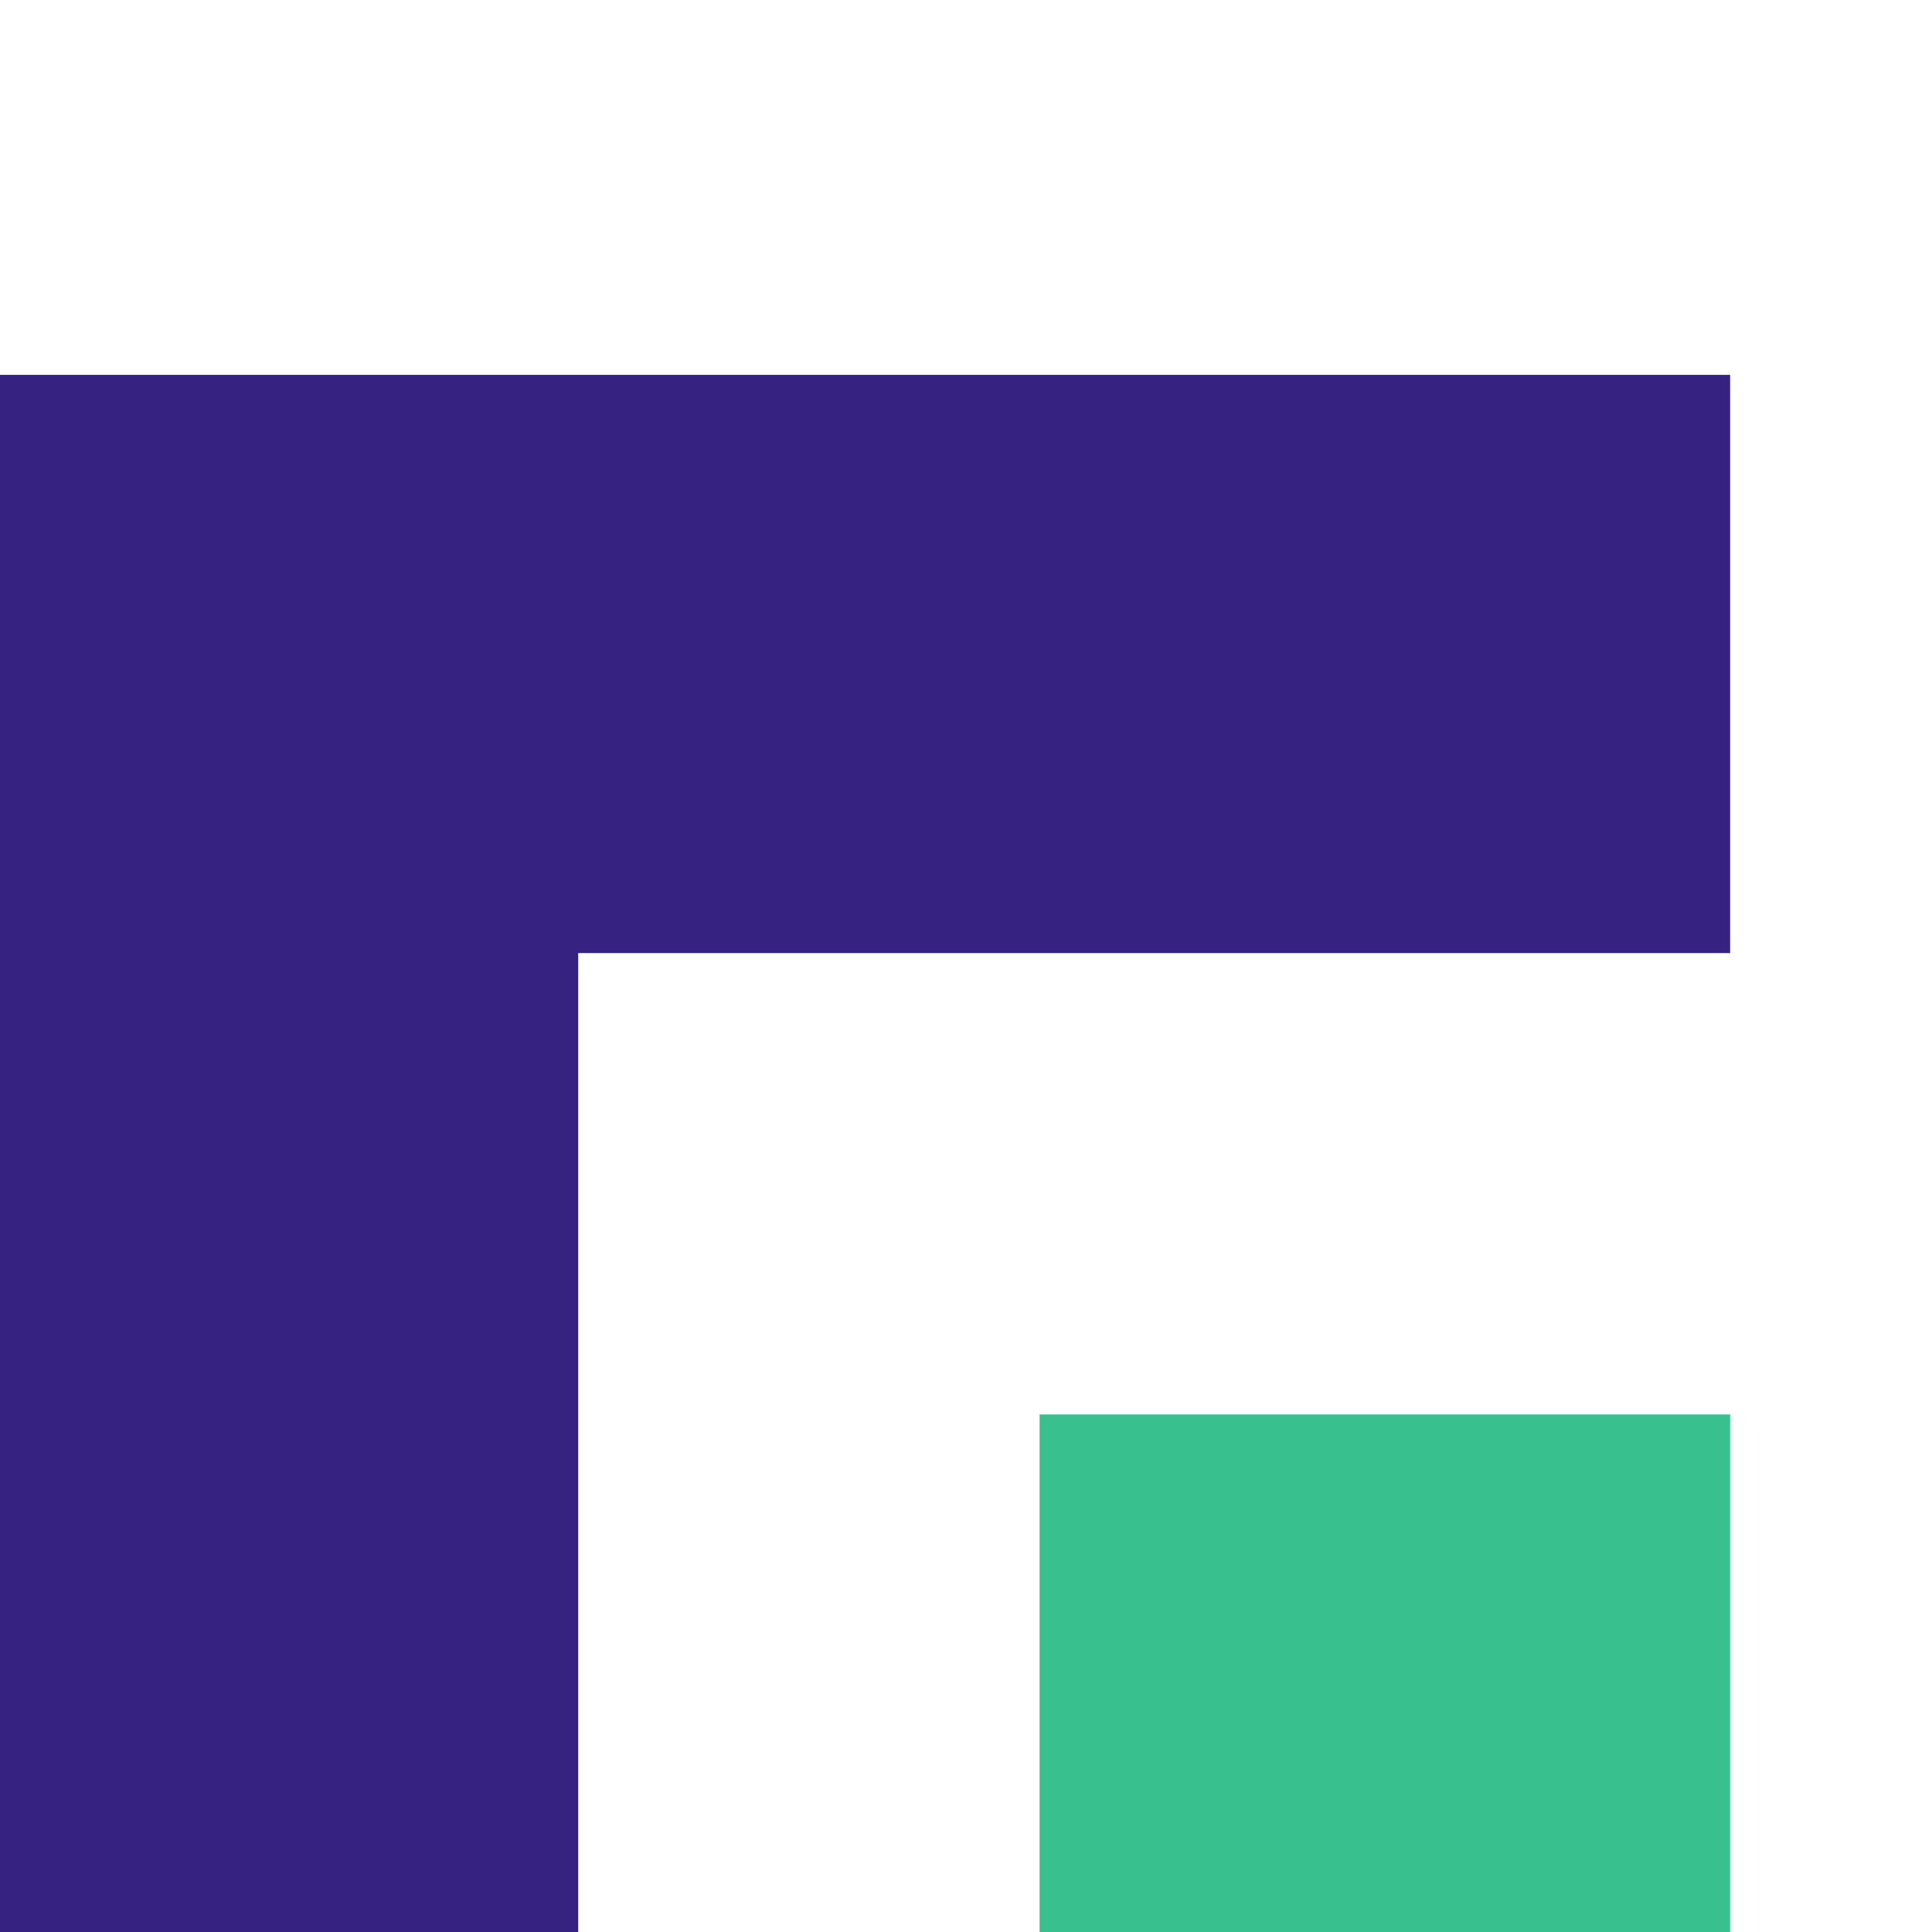 <?xml version="1.0" encoding="UTF-8"?>
<svg xmlns="http://www.w3.org/2000/svg" width="67" height="67" viewBox="0 0 67 67" fill="none">
  <g clip-path="url(#clip0_77_1094)">
    <g clip-path="url(#clip1_77_1094)">
      <rect x="36.052" y="73" width="23.948" height="23.948" transform="rotate(-90 36.052 73)" fill="#38C08F"></rect>
      <path fill-rule="evenodd" clip-rule="evenodd" d="M20.052 13L60 13L60 33.052L20.052 33.052L20.052 73L7.15799e-05 73L7.71698e-05 33.052L-1.11564e-06 33.052L0 13L7.99757e-05 13L7.99757e-05 13L20.052 13Z" fill="#352281"></path>
    </g>
  </g>
  <defs>
    <clipPath id="clip0_77_1094">
      <rect width="67" height="67" fill="white"></rect>
    </clipPath>
    <clipPath id="clip1_77_1094">
      <rect width="67" height="67" fill="white" transform="translate(0 6)"></rect>
    </clipPath>
  </defs>
</svg>
